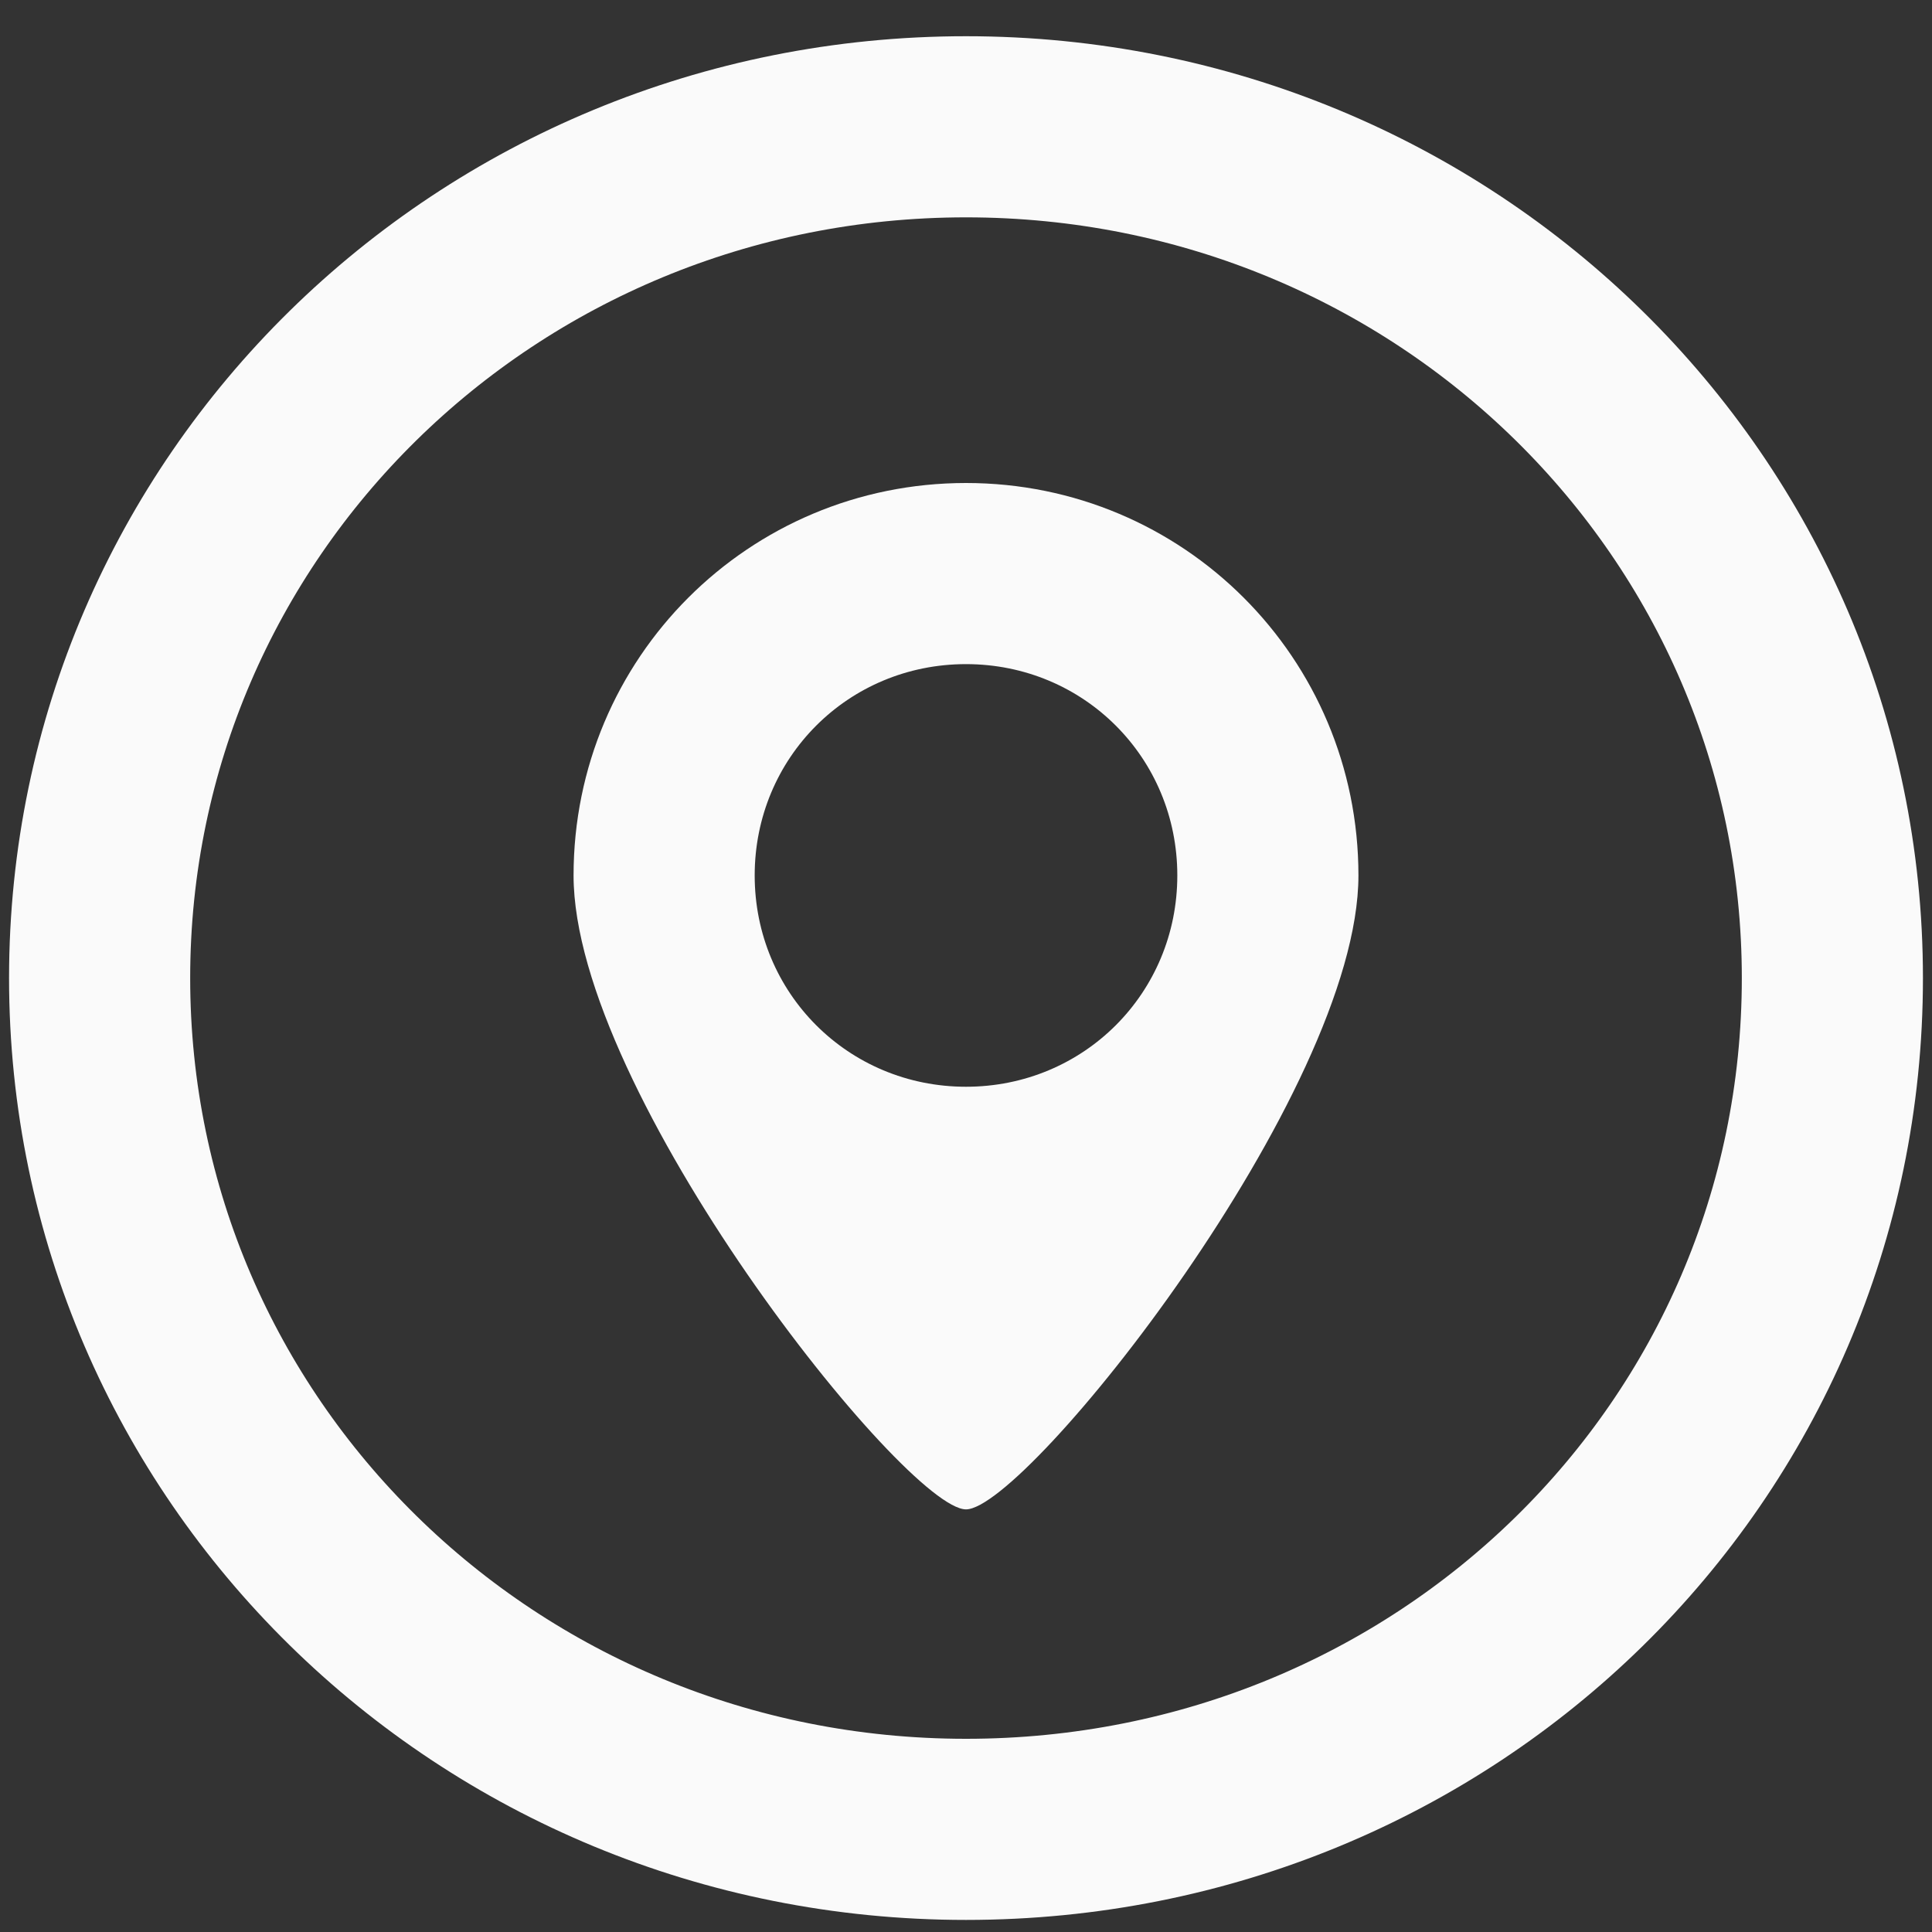 <svg version="1.1" xmlns="http://www.w3.org/2000/svg"  viewBox="0 0 64 64" width="64" height="64">
<rect x="0" y="0" width="64" height="64" fill="#333333" stroke="none"/>
<path style="fill:none;stroke:#fafafa;stroke-width:6;" d="M60.7,32.4c0,15.7-12.8,28.2-28.7,28.2S3.3,48,3.3,32.4S16.1,4.2,32,4.2S60.7,16.8,60.7,32.4z"/>
	<path style="fill:#fafafa;" d="M32,16c-7.2,0-13,5.8-13,13s11,21,13,21c2,0,13-13.8,13-21S39.2,16,32,16z M32,36c-3.9,0-7-3.1-7-7s3.1-7,7-7
		c3.9,0,7,3.1,7,7S35.9,36,32,36z"/>
</svg>